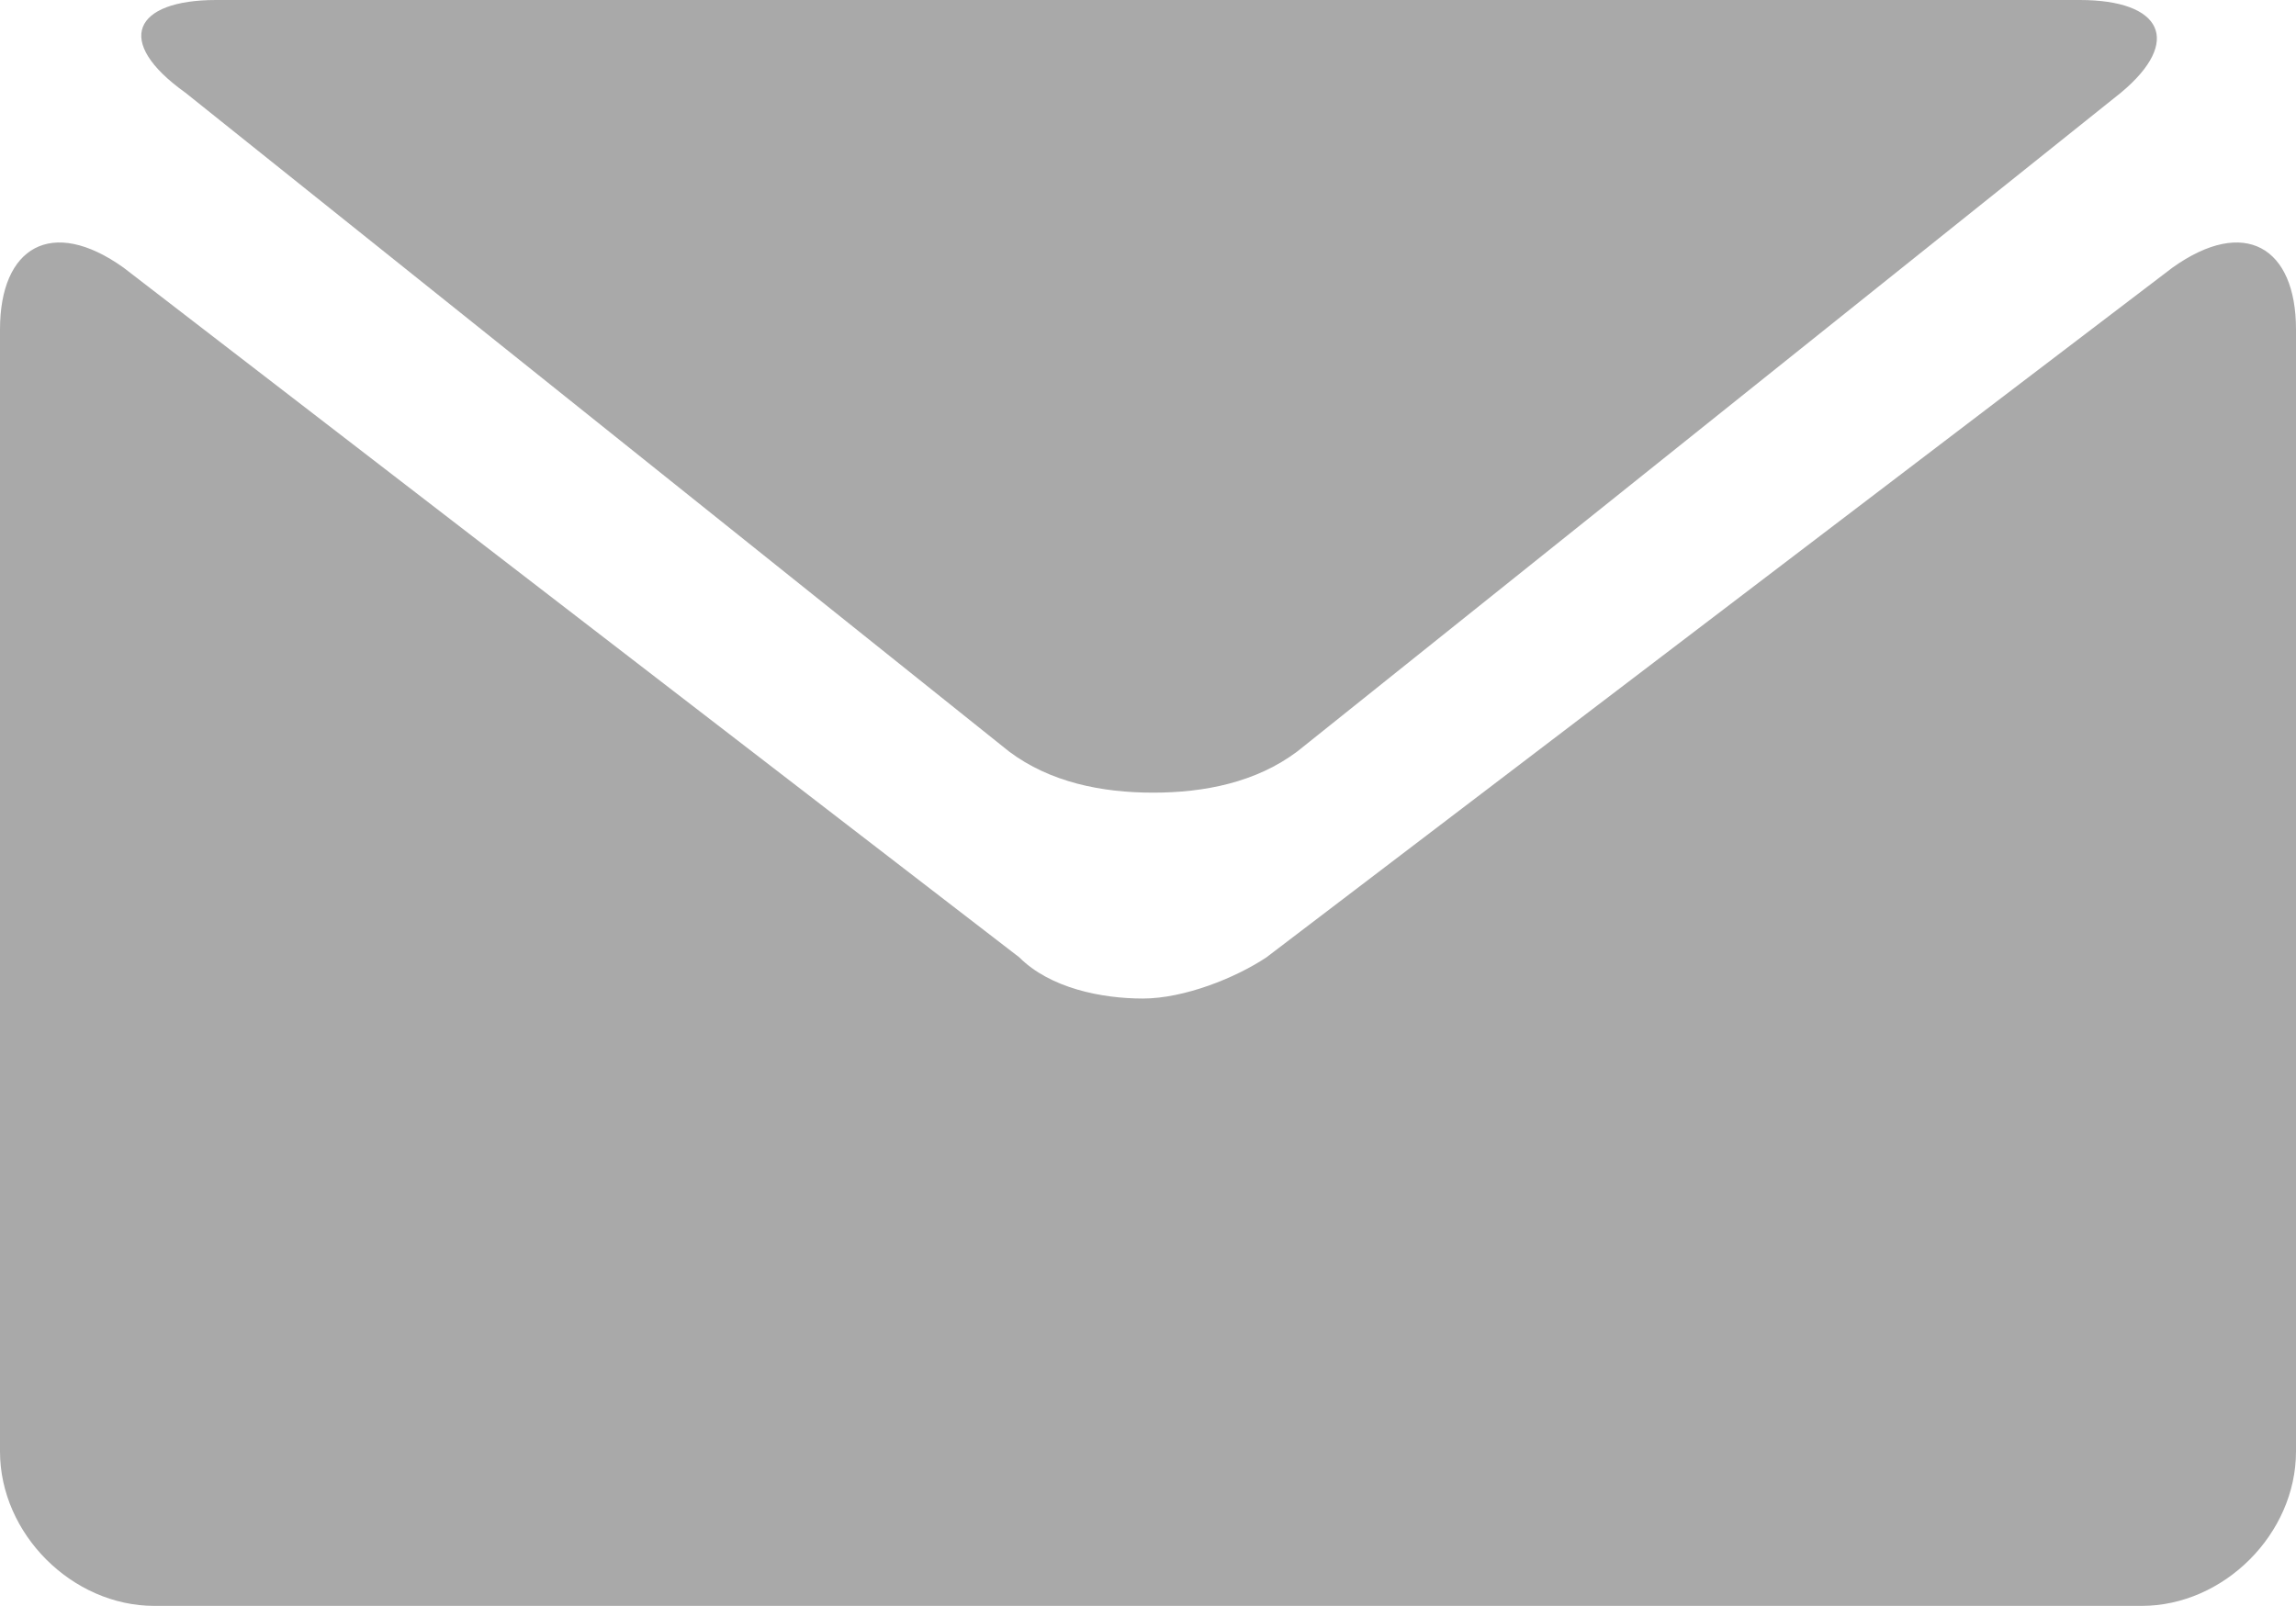 <?xml version="1.0" encoding="utf-8"?>
<!-- Generator: Adobe Illustrator 19.0.0, SVG Export Plug-In . SVG Version: 6.00 Build 0)  -->
<svg version="1.1" id="Layer_1" xmlns="http://www.w3.org/2000/svg" xmlns:xlink="http://www.w3.org/1999/xlink" x="0px" y="0px"
	 viewBox="0 0 22.3 15.6" style="enable-background:new 0 0 22.3 15.6;" xml:space="preserve">
<style type="text/css">
	.st0{fill:#A9A9A9;}
</style>
<g id="XMLID_151_">
	<path id="XMLID_156_" class="st0" d="M1.8,0.9l8,6.4c0.4,0.3,0.9,0.4,1.4,0.4c0.5,0,1-0.1,1.4-0.4l8-6.4C21.2,0.4,21,0,20.2,0H2.1
		C1.3,0,1.1,0.4,1.8,0.9L1.8,0.9z M1.8,0.9"/>
	<path id="XMLID_153_" class="st0" d="M21.1,2.6l-8.8,6.7c-0.3,0.2-0.8,0.4-1.2,0.4c-0.4,0-0.9-0.1-1.2-0.4L1.2,2.6
		C0.5,2.1,0,2.4,0,3.2v10.9c0,0.8,0.7,1.5,1.5,1.5h19.3c0.8,0,1.5-0.7,1.5-1.5V3.2C22.3,2.4,21.8,2.1,21.1,2.6L21.1,2.6z M21.1,2.6"
		/>
</g>
</svg>
